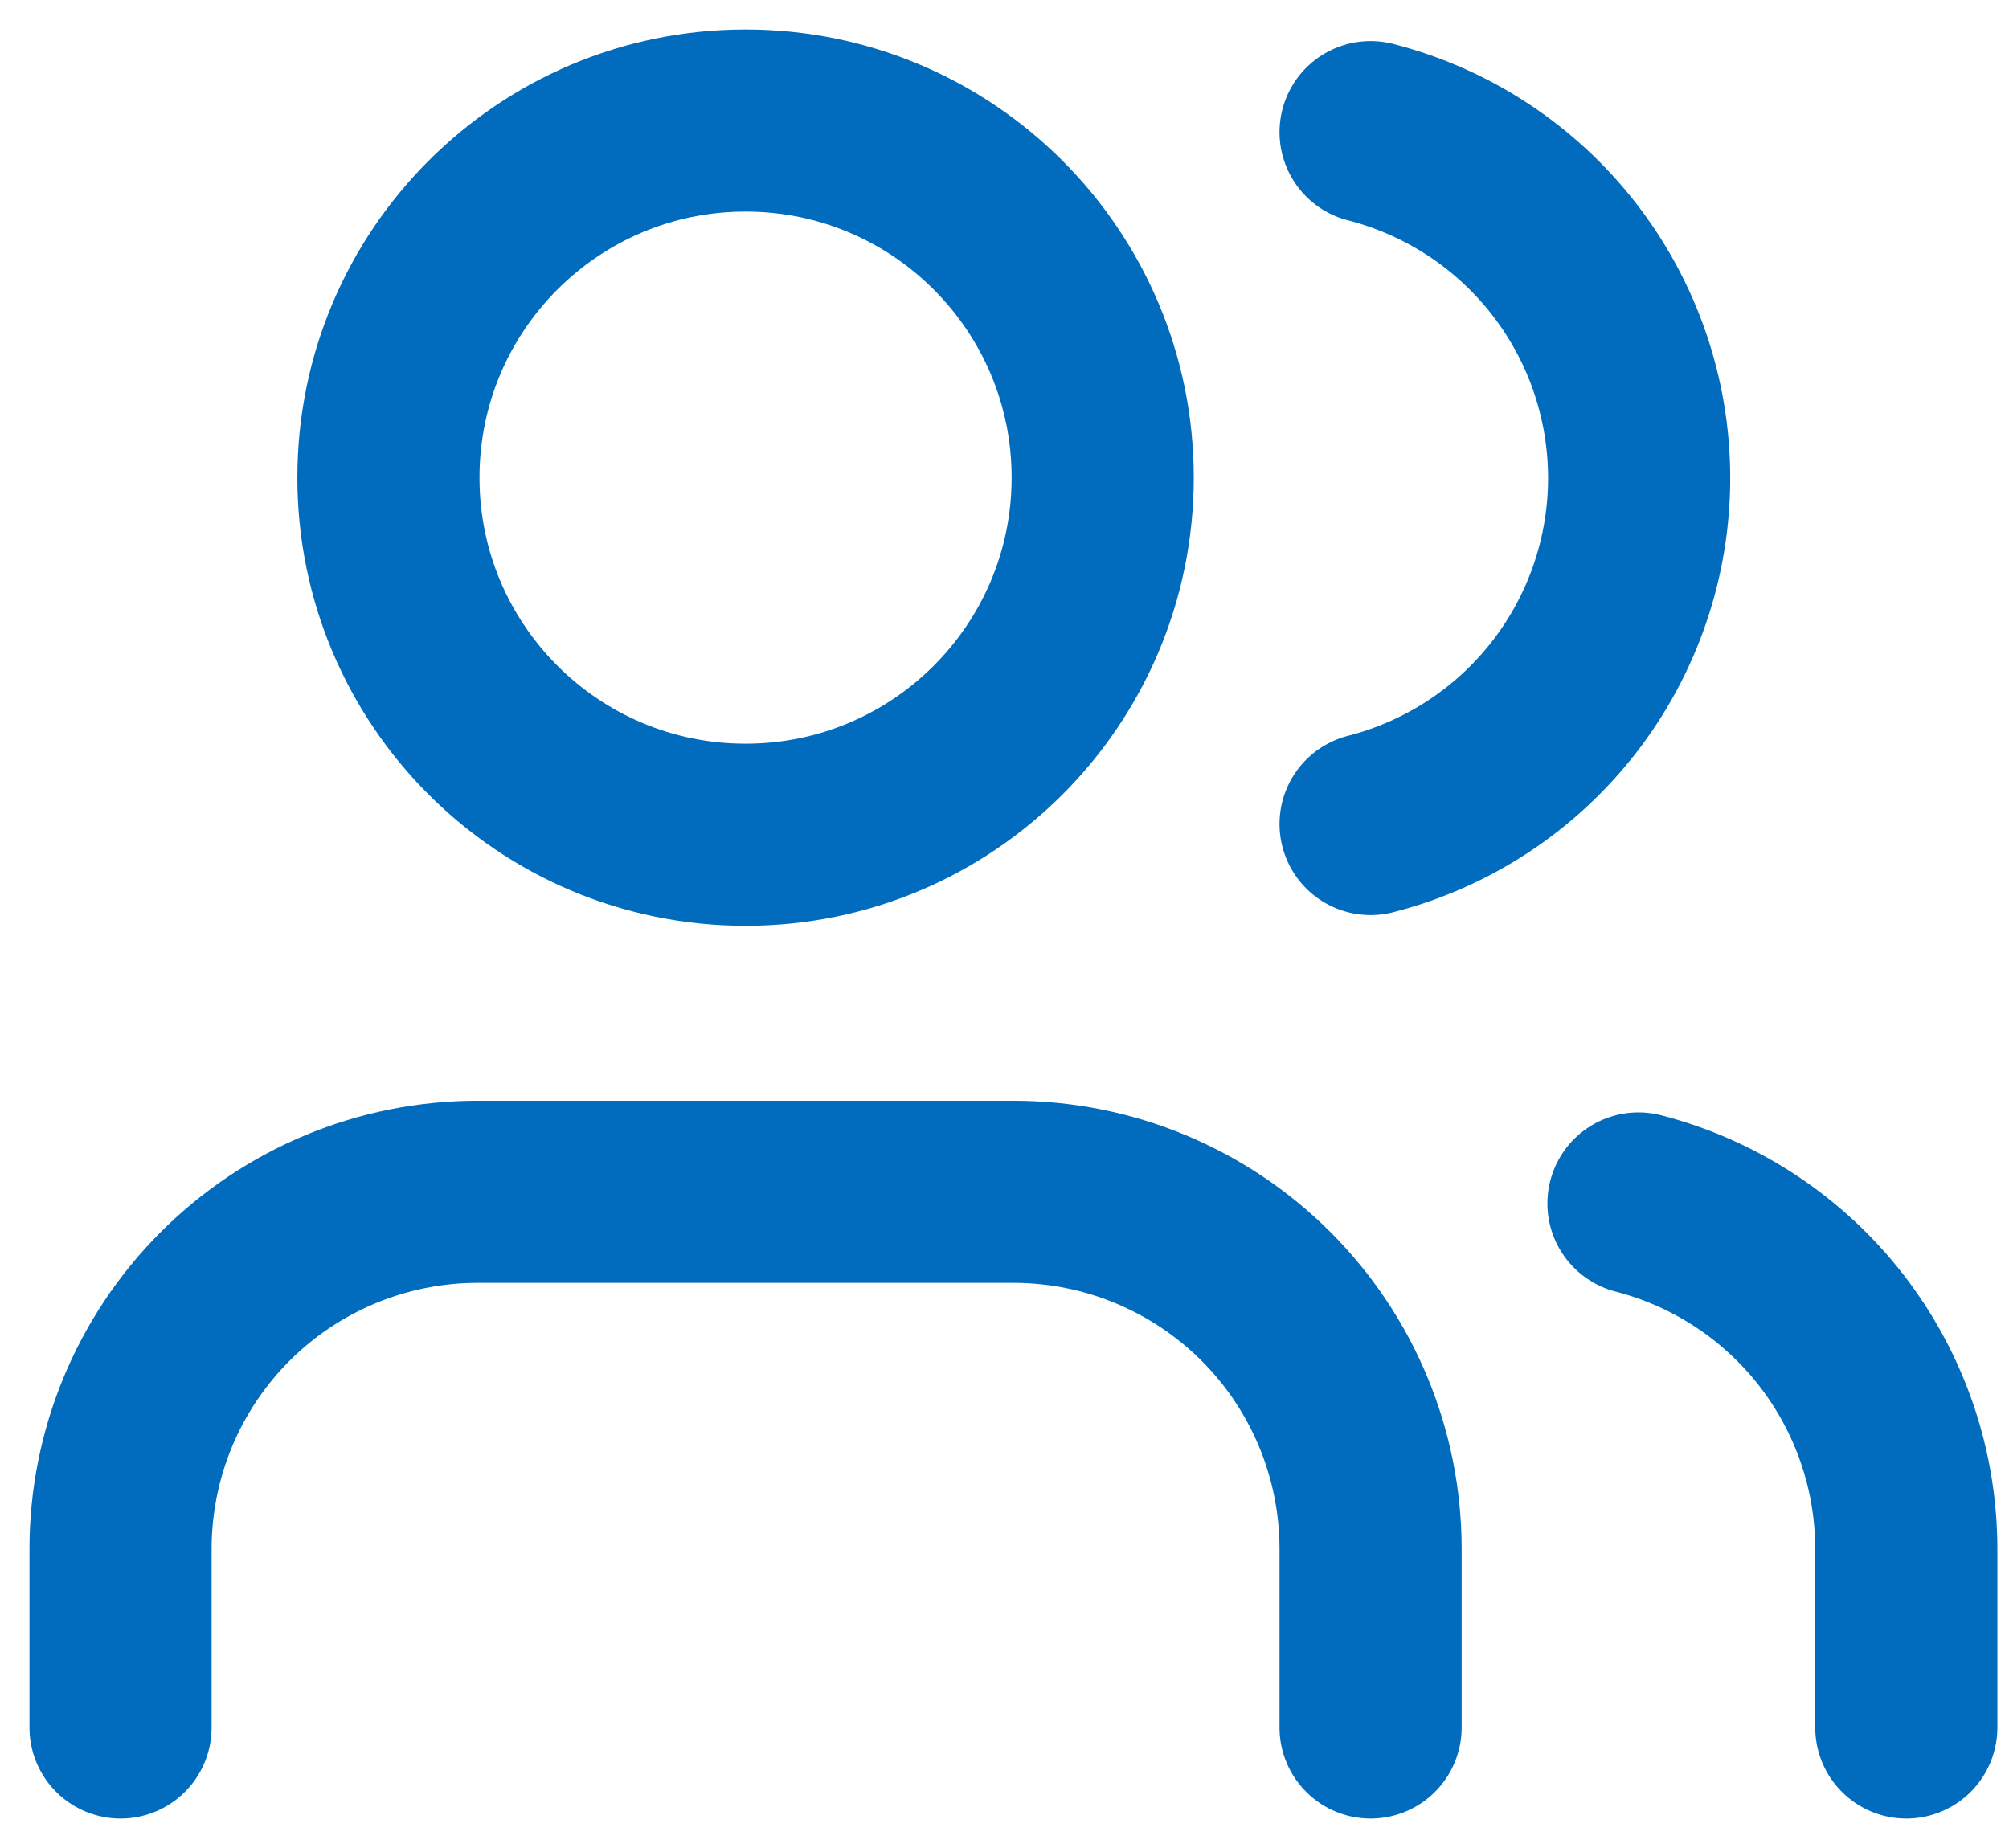 <svg xmlns="http://www.w3.org/2000/svg" width="50" height="46" viewBox="0 0 50 46" fill="none"><path d="M34.111 43V38.555C34.111 36.198 33.175 33.937 31.508 32.27C29.84 30.603 27.58 29.666 25.222 29.666H11.889C9.531 29.666 7.27 30.603 5.603 32.27C3.937 33.937 3 36.198 3 38.555V43" stroke="#016CBE" stroke-width="4.533" stroke-linecap="round" stroke-linejoin="round"></path><path d="M18.555 20.778C23.465 20.778 27.444 16.798 27.444 11.889C27.444 6.98 23.465 3 18.555 3C13.646 3 9.667 6.98 9.667 11.889C9.667 16.798 13.646 20.778 18.555 20.778Z" stroke="#016CBE" stroke-width="4.533" stroke-linecap="round" stroke-linejoin="round"></path><path d="M47.444 43V38.556C47.443 36.586 46.787 34.673 45.581 33.116C44.374 31.56 42.684 30.448 40.778 29.956" stroke="#016CBE" stroke-width="4.533" stroke-linecap="round" stroke-linejoin="round"></path><path d="M34.111 3.289C36.023 3.779 37.718 4.891 38.928 6.45C40.138 8.009 40.795 9.926 40.795 11.9C40.795 13.874 40.138 15.791 38.928 17.351C37.718 18.91 36.023 20.022 34.111 20.511" stroke="#016CBE" stroke-width="4.533" stroke-linecap="round" stroke-linejoin="round"></path></svg>